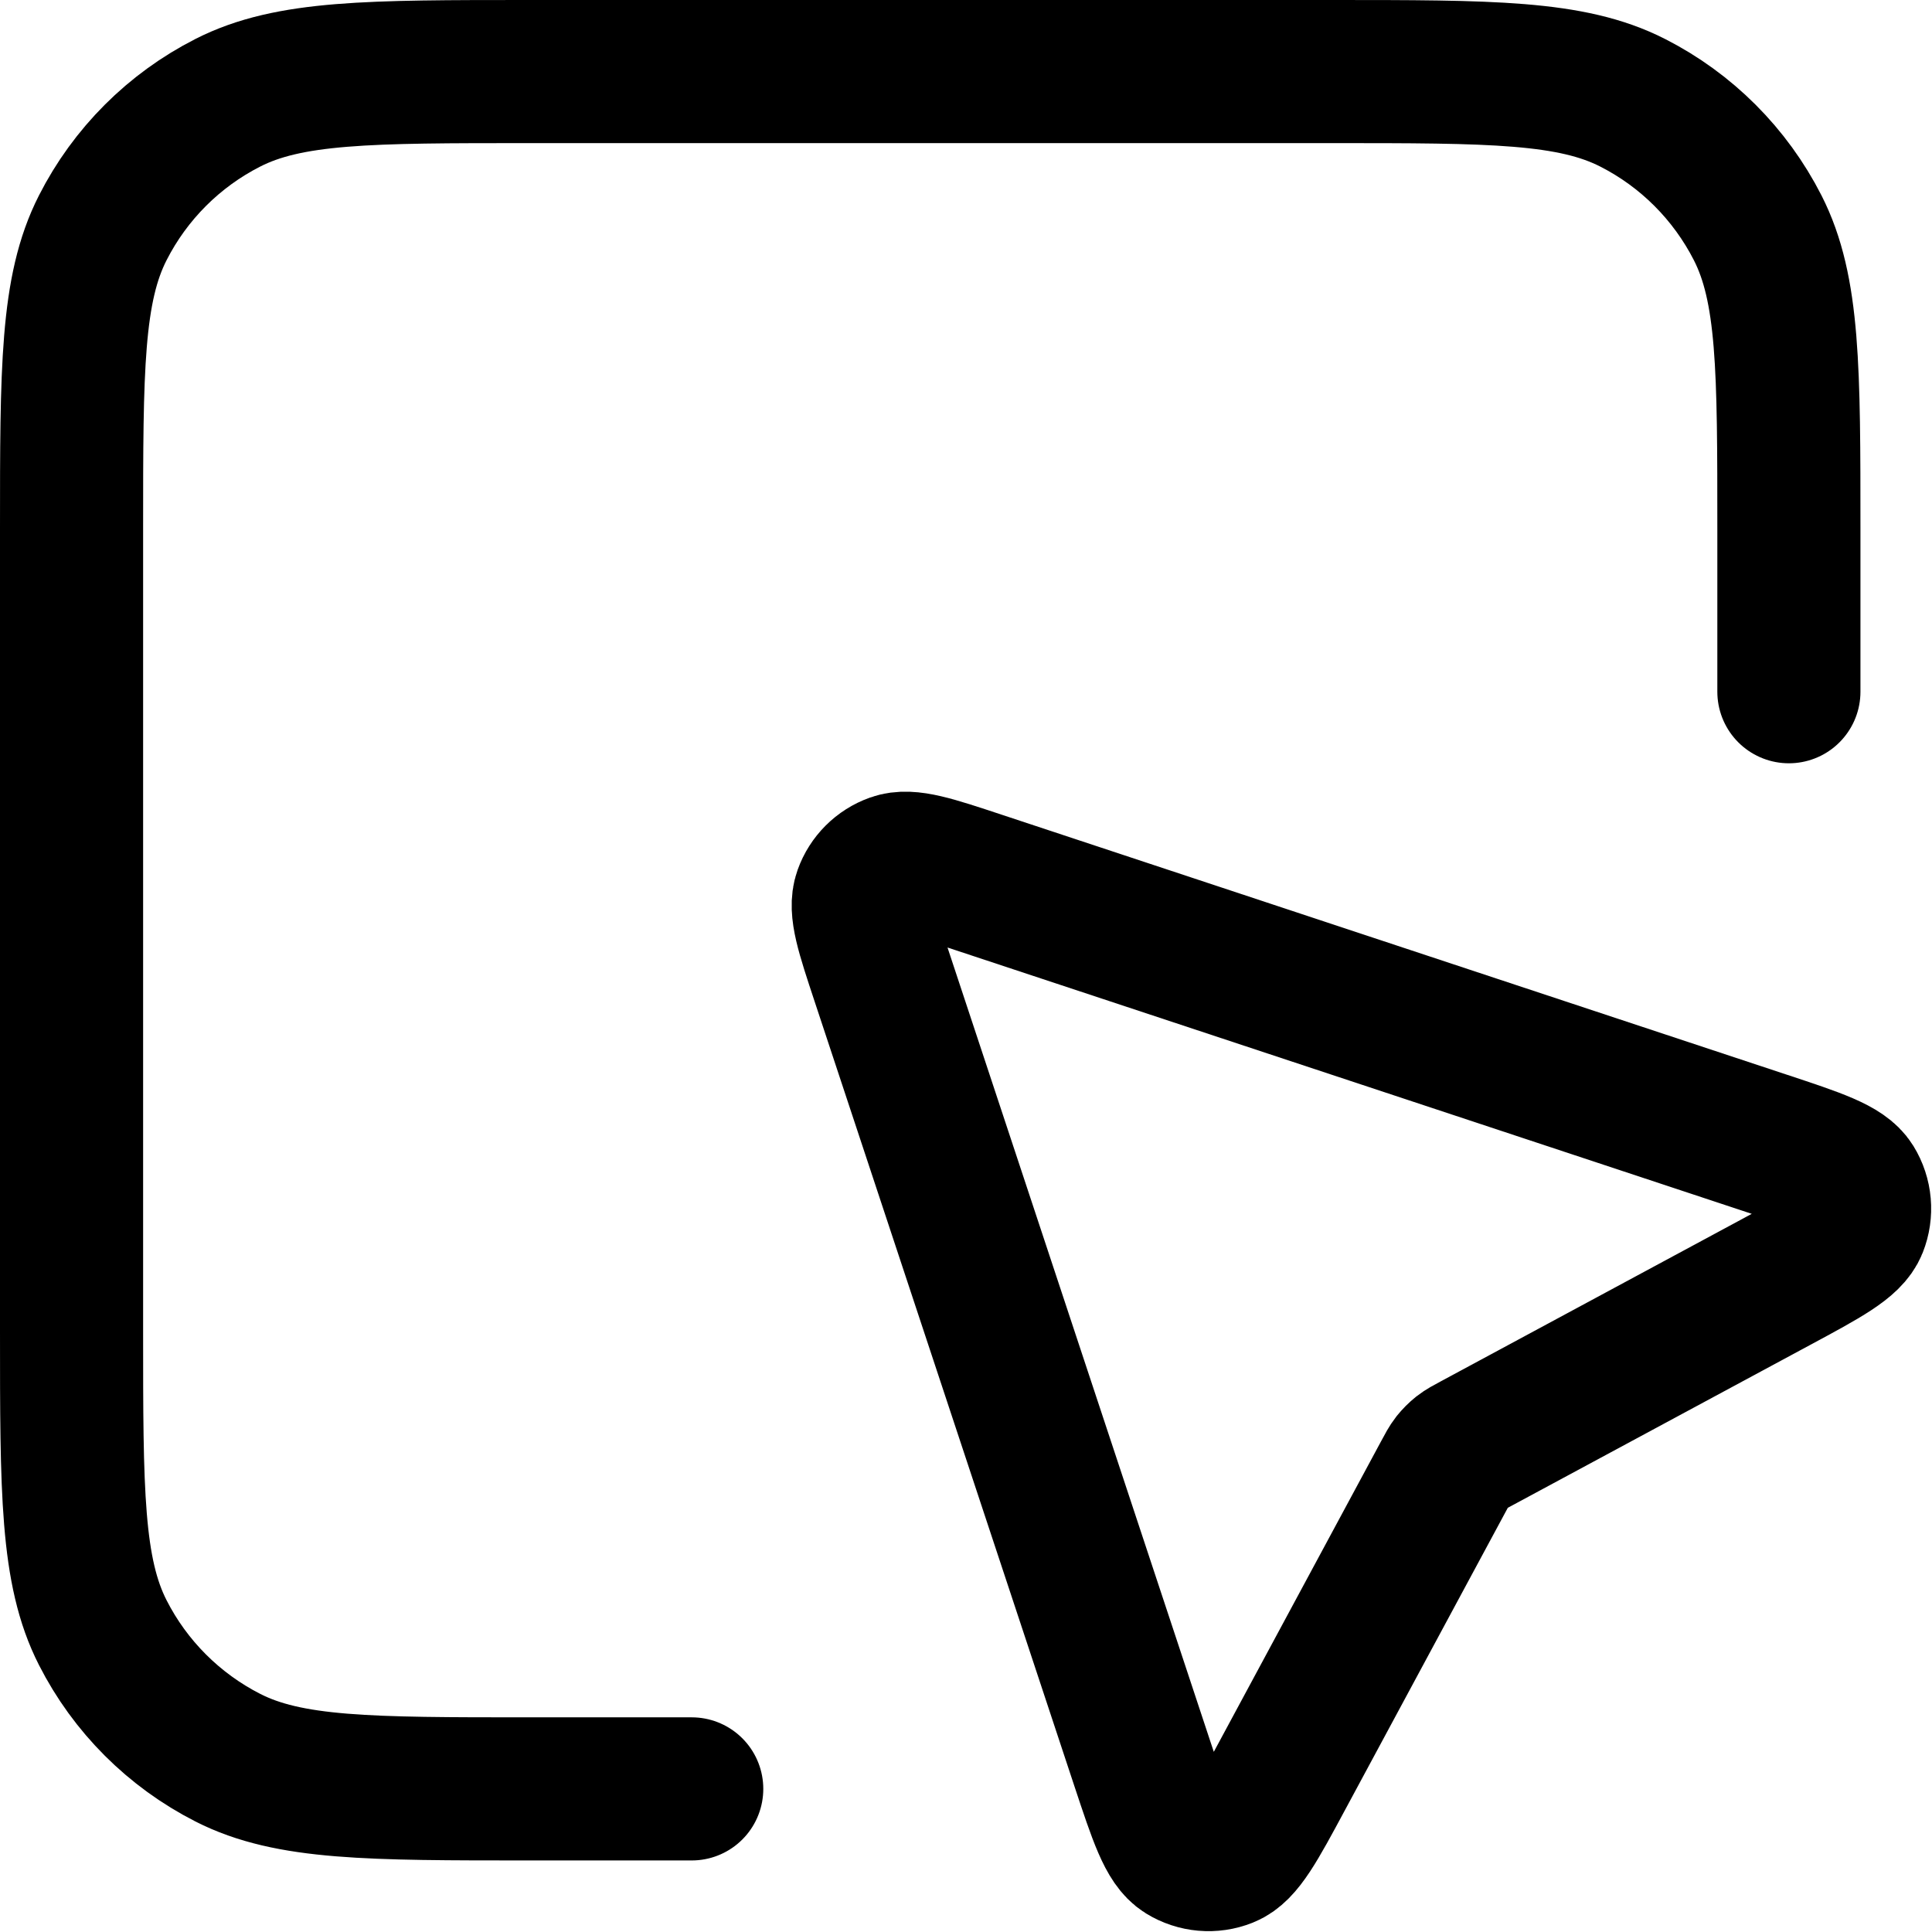 <svg width="27" height="27" viewBox="0 0 27 27" fill="none" xmlns="http://www.w3.org/2000/svg">
<path d="M25 9.667V7.4C25 5.16 25 4.04 24.564 3.184C24.18 2.431 23.569 1.819 22.816 1.436C21.96 1 20.84 1 18.6 1H7.4C5.16 1 4.04 1 3.184 1.436C2.431 1.819 1.819 2.431 1.436 3.184C1 4.04 1 5.16 1 7.4V18.6C1 20.84 1 21.96 1.436 22.816C1.819 23.569 2.431 24.18 3.184 24.564C4.04 25 5.16 25 7.4 25H9.667M20.182 20.615L17.917 24.82C17.547 25.508 17.362 25.852 17.136 25.941C16.941 26.019 16.72 26 16.54 25.889C16.334 25.762 16.211 25.391 15.965 24.65L12.334 13.682C12.119 13.033 12.011 12.708 12.089 12.492C12.156 12.304 12.304 12.156 12.492 12.089C12.708 12.011 13.033 12.119 13.682 12.334L24.65 15.966C25.391 16.211 25.762 16.334 25.889 16.54C26 16.72 26.019 16.941 25.941 17.137C25.851 17.362 25.508 17.547 24.82 17.917L20.615 20.182C20.51 20.238 20.458 20.266 20.412 20.302C20.371 20.335 20.335 20.371 20.302 20.412C20.266 20.458 20.238 20.51 20.182 20.615Z" stroke="black" stroke-width="2" stroke-linecap="round" stroke-linejoin="round"/>
</svg>
